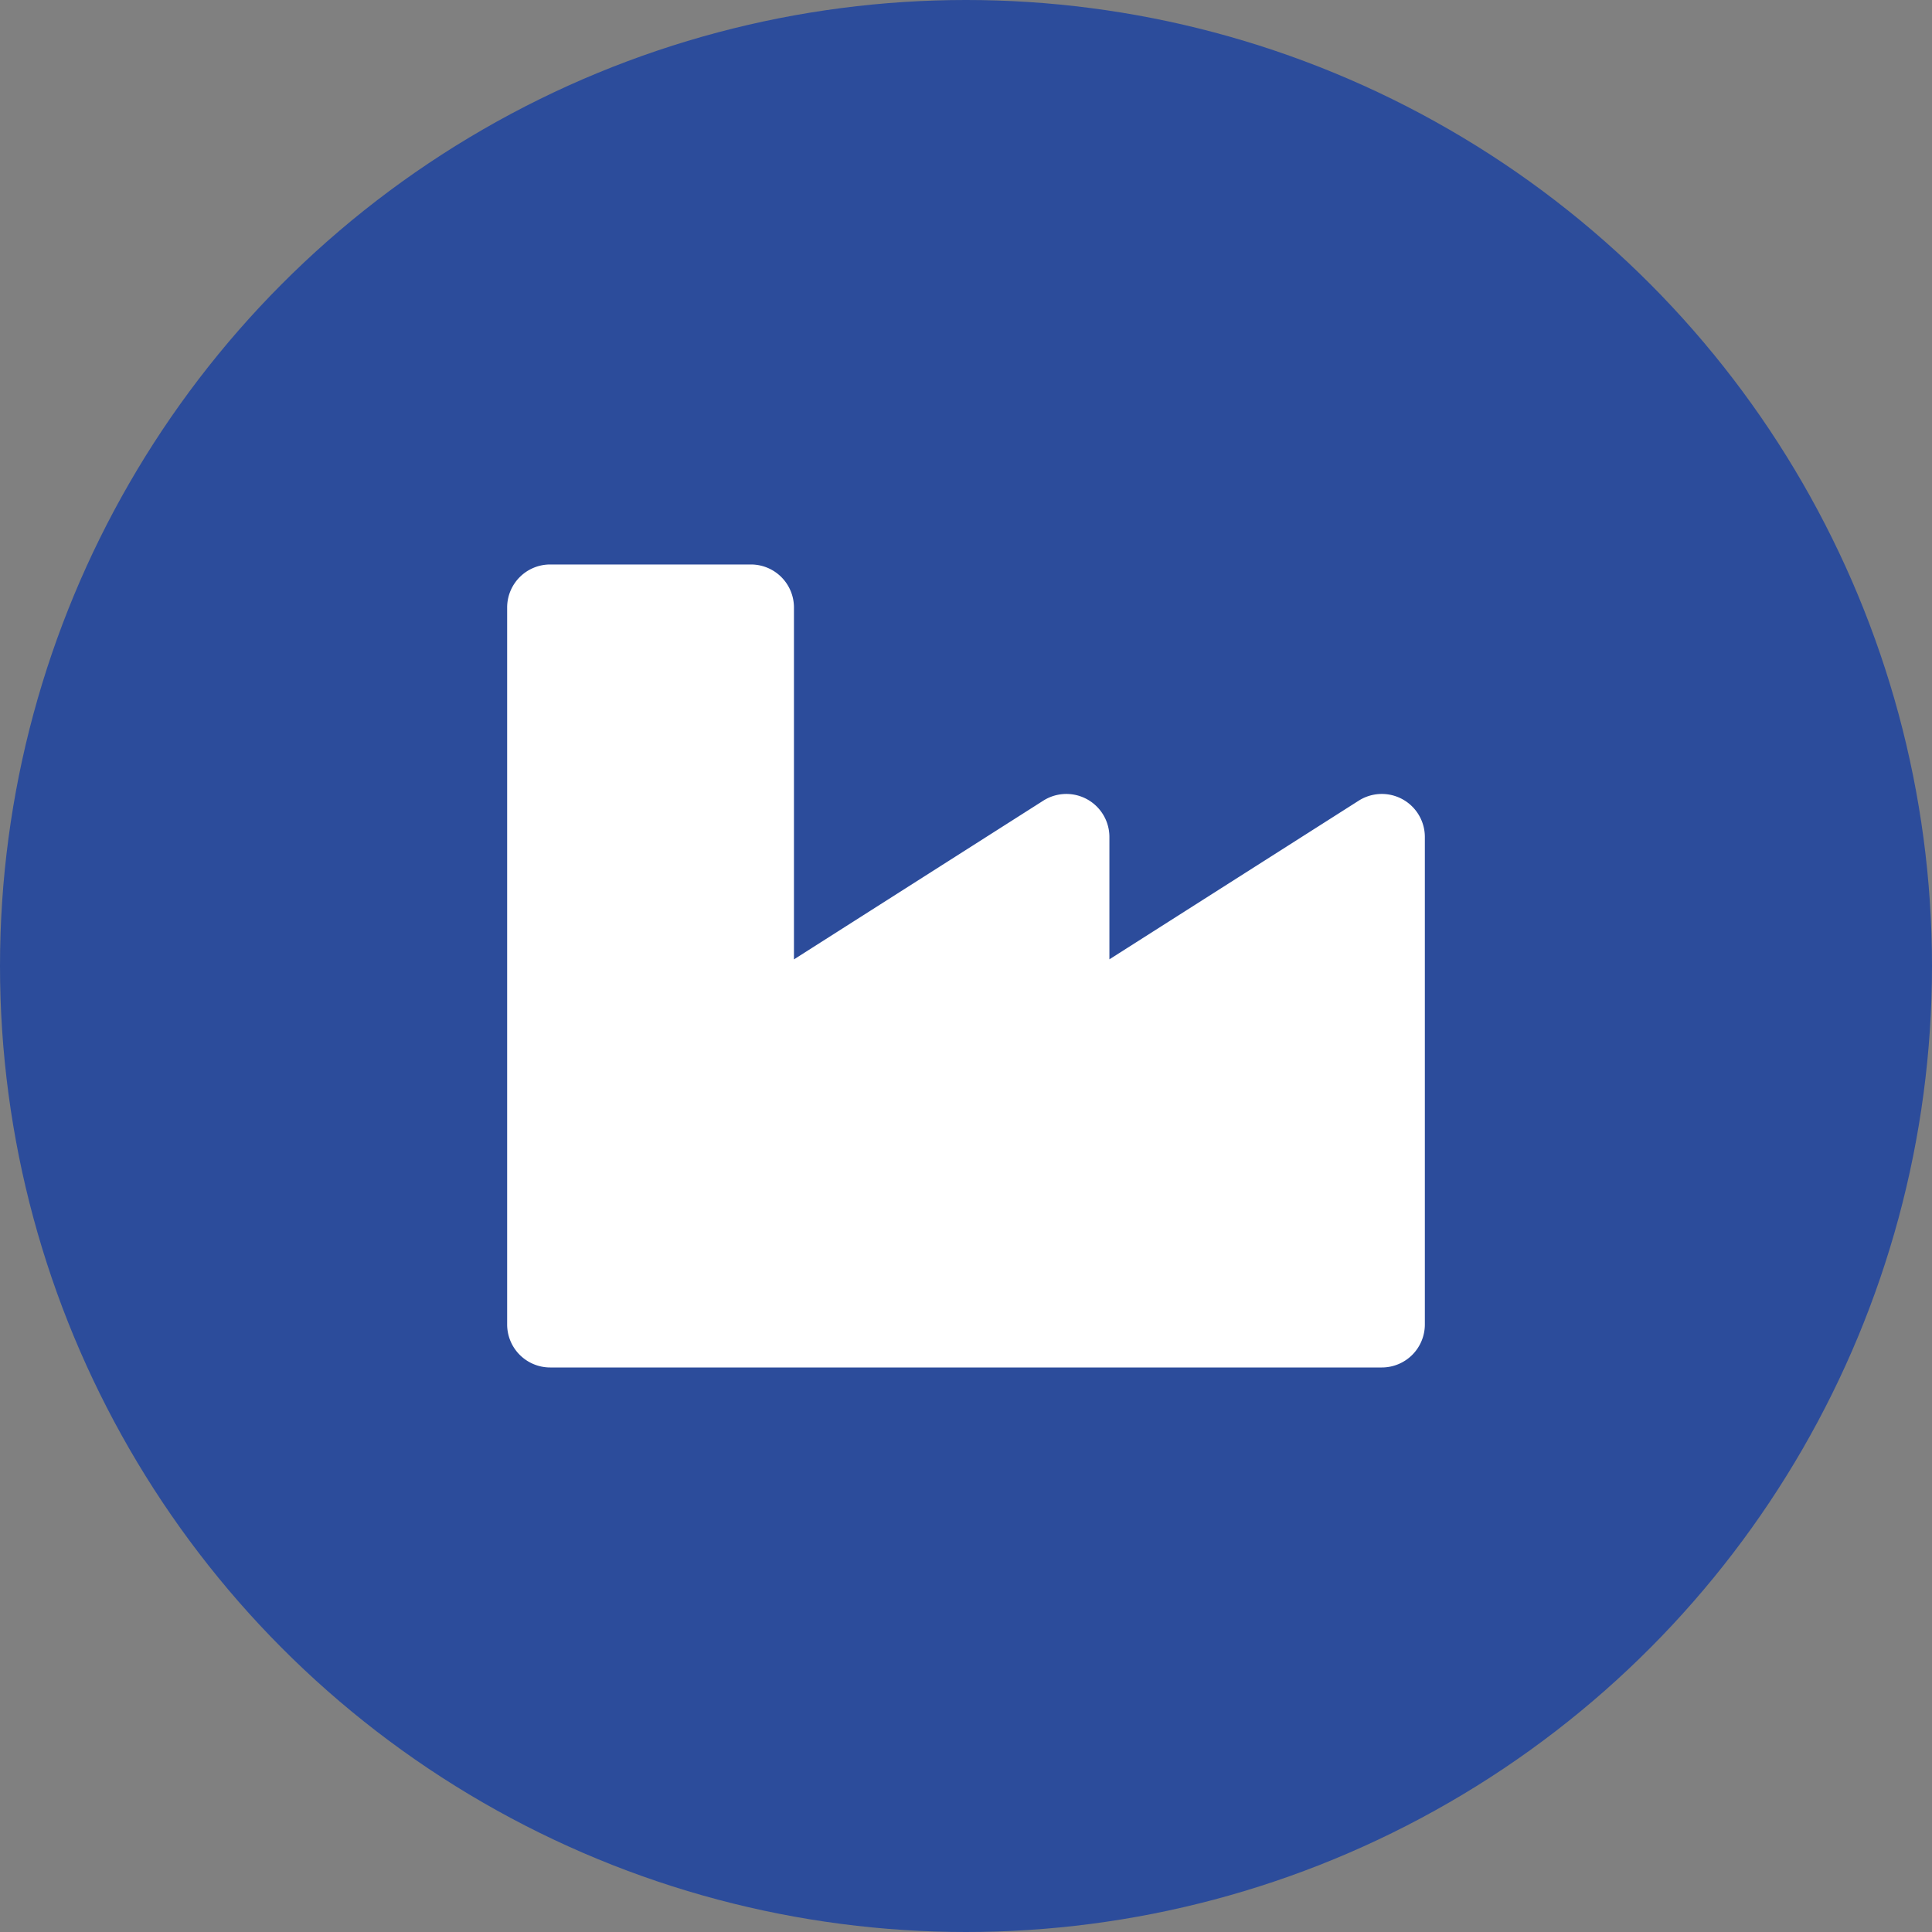 <?xml version="1.0" encoding="UTF-8"?>
<svg xmlns="http://www.w3.org/2000/svg" width="40" height="40" viewBox="0 0 40 40">
  <rect x="0" y="0" width="40" height="40" fill="#808080" stroke="none"/>
  <g data-name="Icon / Industries / Industry" transform="translate(-868 -5375)">
    <circle data-name="Ellipse 192" cx="20" cy="20" r="20" transform="translate(868 5375)" style="fill:#2c4c9b"></circle>
    <path d="m17.631 36.89-5.162 3.285v-2.533a.891.891 0 0 0-1.369-.752l-5.162 3.286v-7.285A.891.891 0 0 0 5.047 32H.891a.891.891 0 0 0-.891.891v14.843a.891.891 0 0 0 .891.891h17.218a.891.891 0 0 0 .891-.891V37.642a.891.891 0 0 0-1.369-.752z" transform="translate(878.5 5354.687)" style="fill:#fff"></path>
  </g>
</svg>
